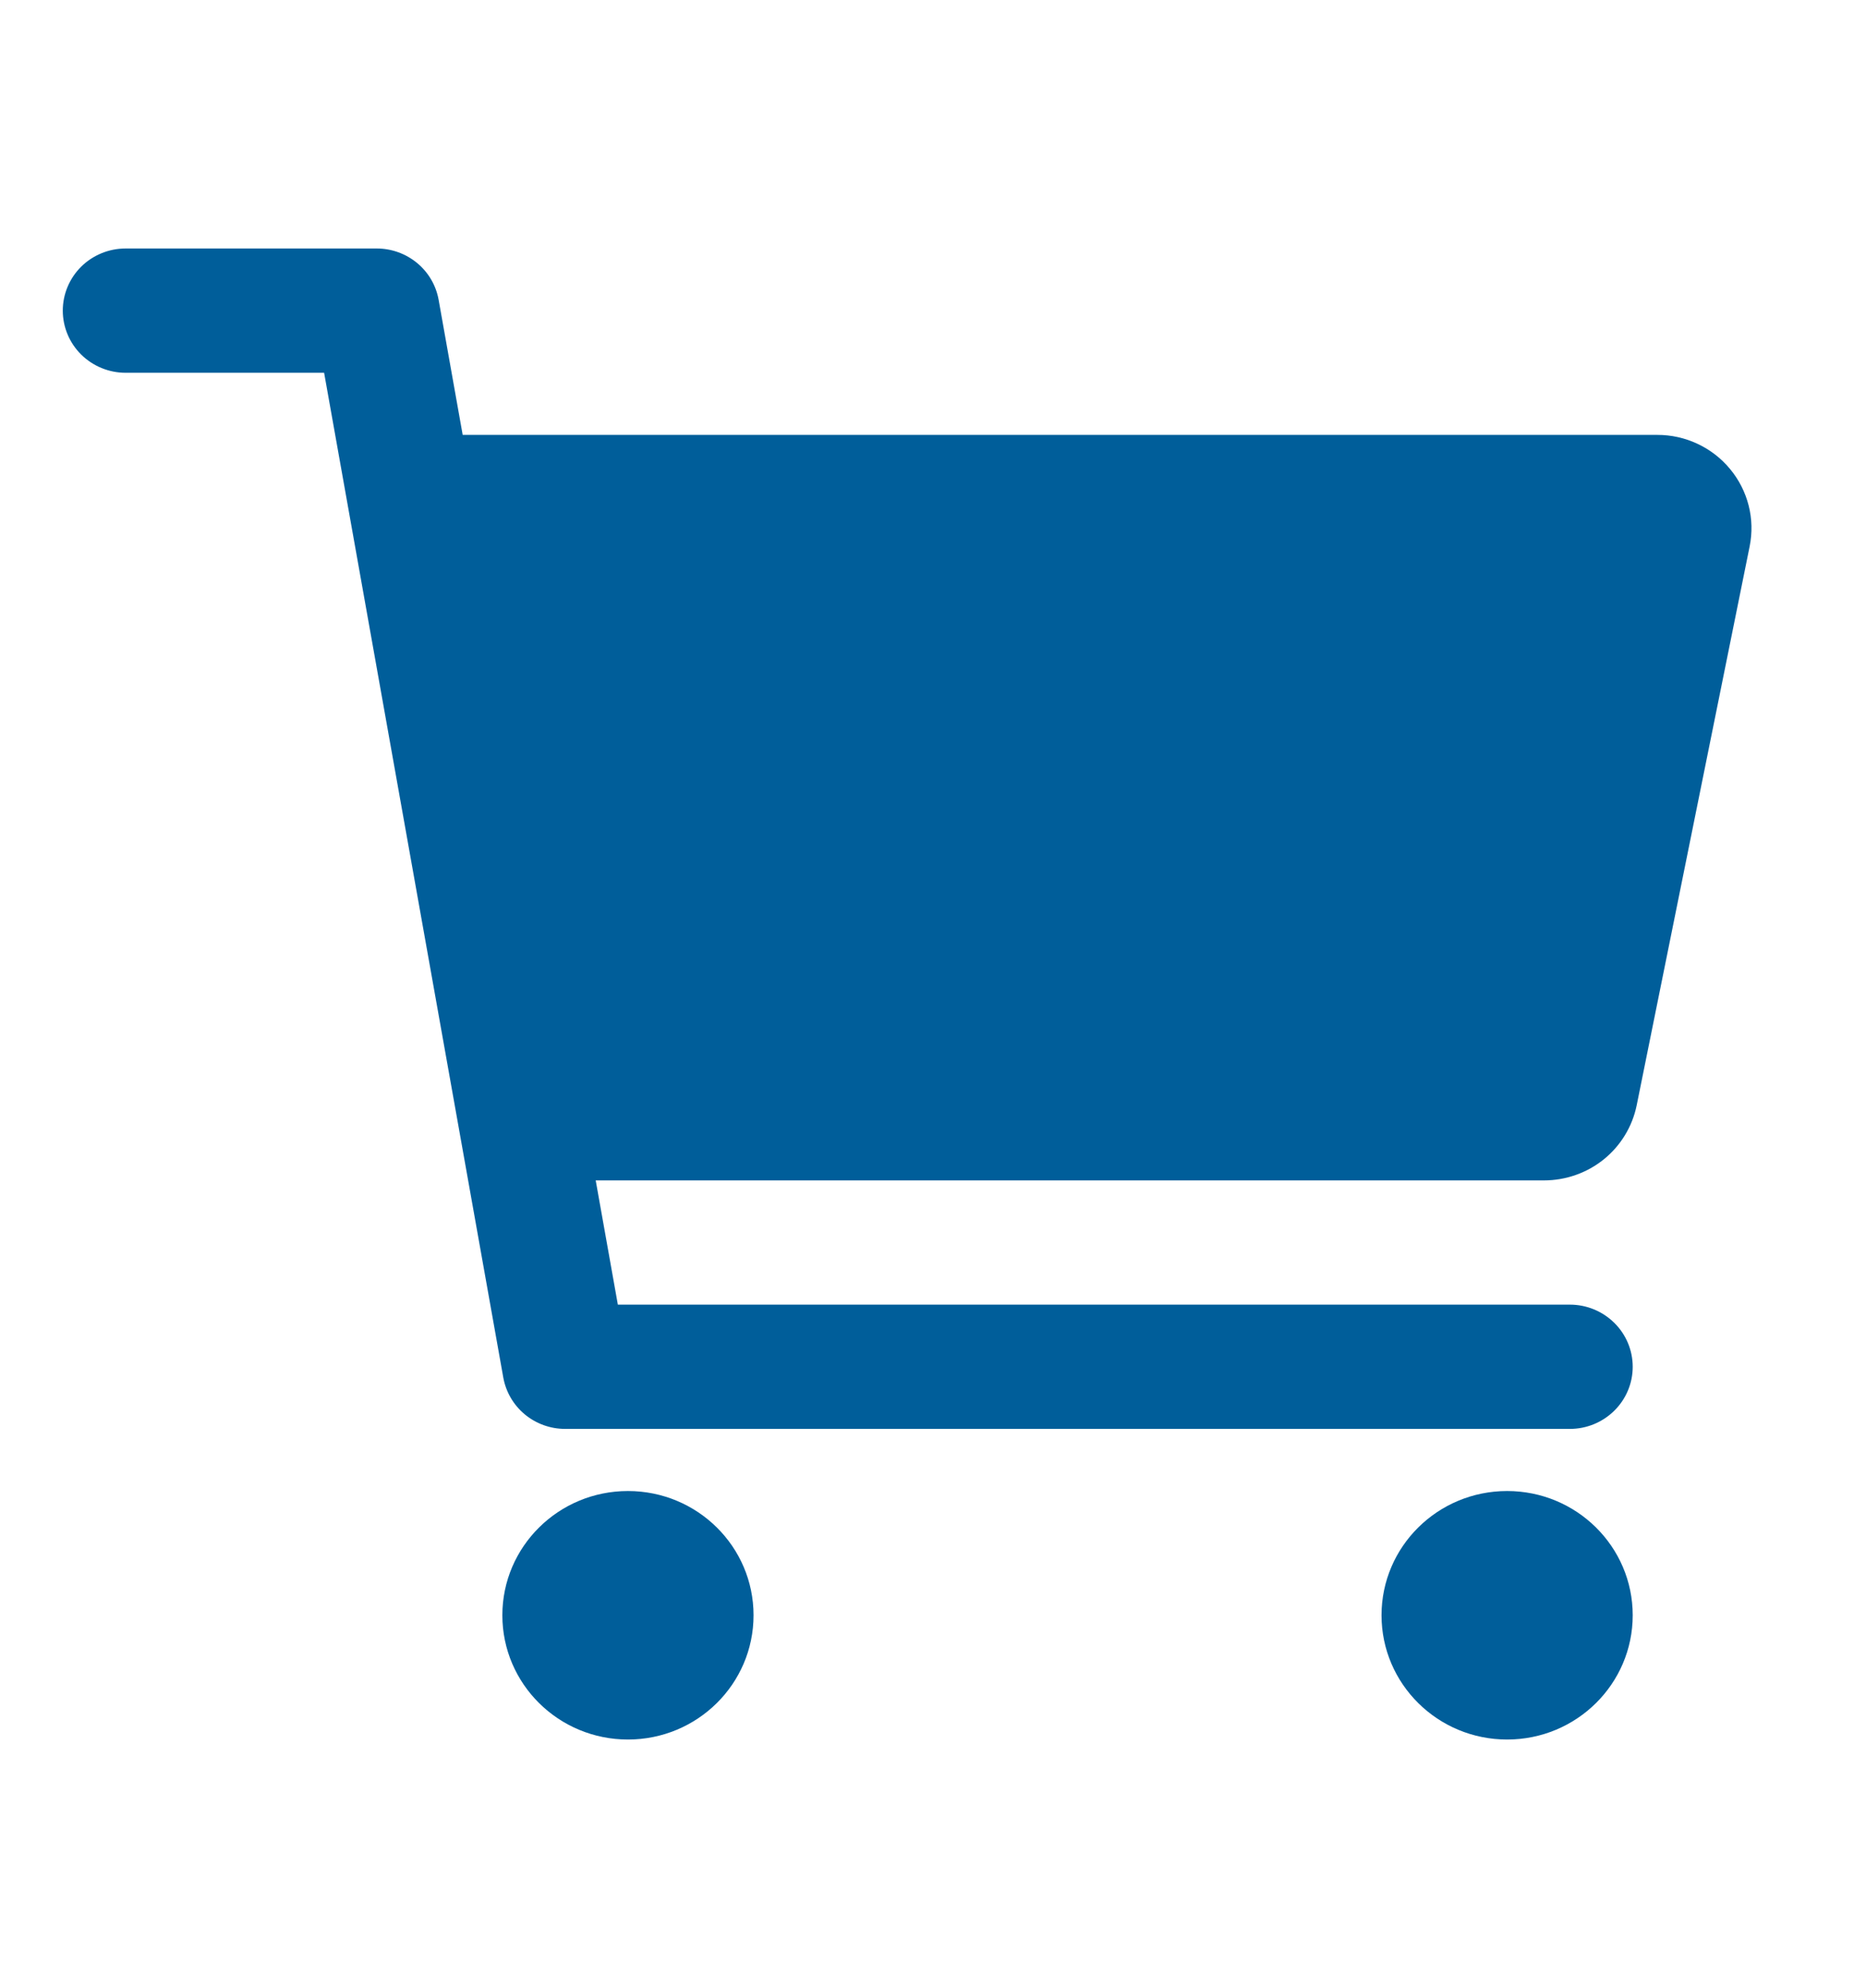 <svg width="46" height="49" viewBox="0 0 46 49" fill="none" xmlns="http://www.w3.org/2000/svg">
<path d="M15.48 42.875C17.19 42.875 18.576 41.504 18.576 39.812C18.576 38.121 17.19 36.75 15.48 36.75C13.77 36.75 12.384 38.121 12.384 39.812C12.384 41.504 13.77 42.875 15.48 42.875Z" fill="#005E9A"/>
<path d="M37.153 42.875C38.863 42.875 40.249 41.504 40.249 39.812C40.249 38.121 38.863 36.75 37.153 36.75C35.443 36.75 34.057 38.121 34.057 39.812C34.057 41.504 35.443 42.875 37.153 42.875Z" fill="#005E9A"/>
<path d="M42.648 11.559C42.431 11.296 42.157 11.084 41.846 10.939C41.536 10.793 41.196 10.718 40.853 10.719H11.406L10.813 7.39C10.75 7.036 10.562 6.714 10.283 6.483C10.004 6.252 9.652 6.125 9.288 6.125H3.096C2.685 6.125 2.292 6.286 2.001 6.573C1.711 6.861 1.548 7.25 1.548 7.656C1.548 8.062 1.711 8.452 2.001 8.739C2.292 9.026 2.685 9.188 3.096 9.188H7.99L12.407 33.954C12.471 34.308 12.658 34.629 12.937 34.861C13.216 35.092 13.568 35.219 13.932 35.219H38.701C39.111 35.219 39.505 35.057 39.795 34.77C40.086 34.483 40.249 34.094 40.249 33.688C40.249 33.281 40.086 32.892 39.795 32.605C39.505 32.318 39.111 32.156 38.701 32.156H15.231L14.685 29.094H38.066C38.603 29.093 39.123 28.909 39.539 28.573C39.954 28.236 40.239 27.768 40.346 27.248L43.132 13.466C43.199 13.133 43.191 12.789 43.107 12.459C43.023 12.129 42.867 11.822 42.648 11.559Z" fill="#005E9A"/>
</svg>
